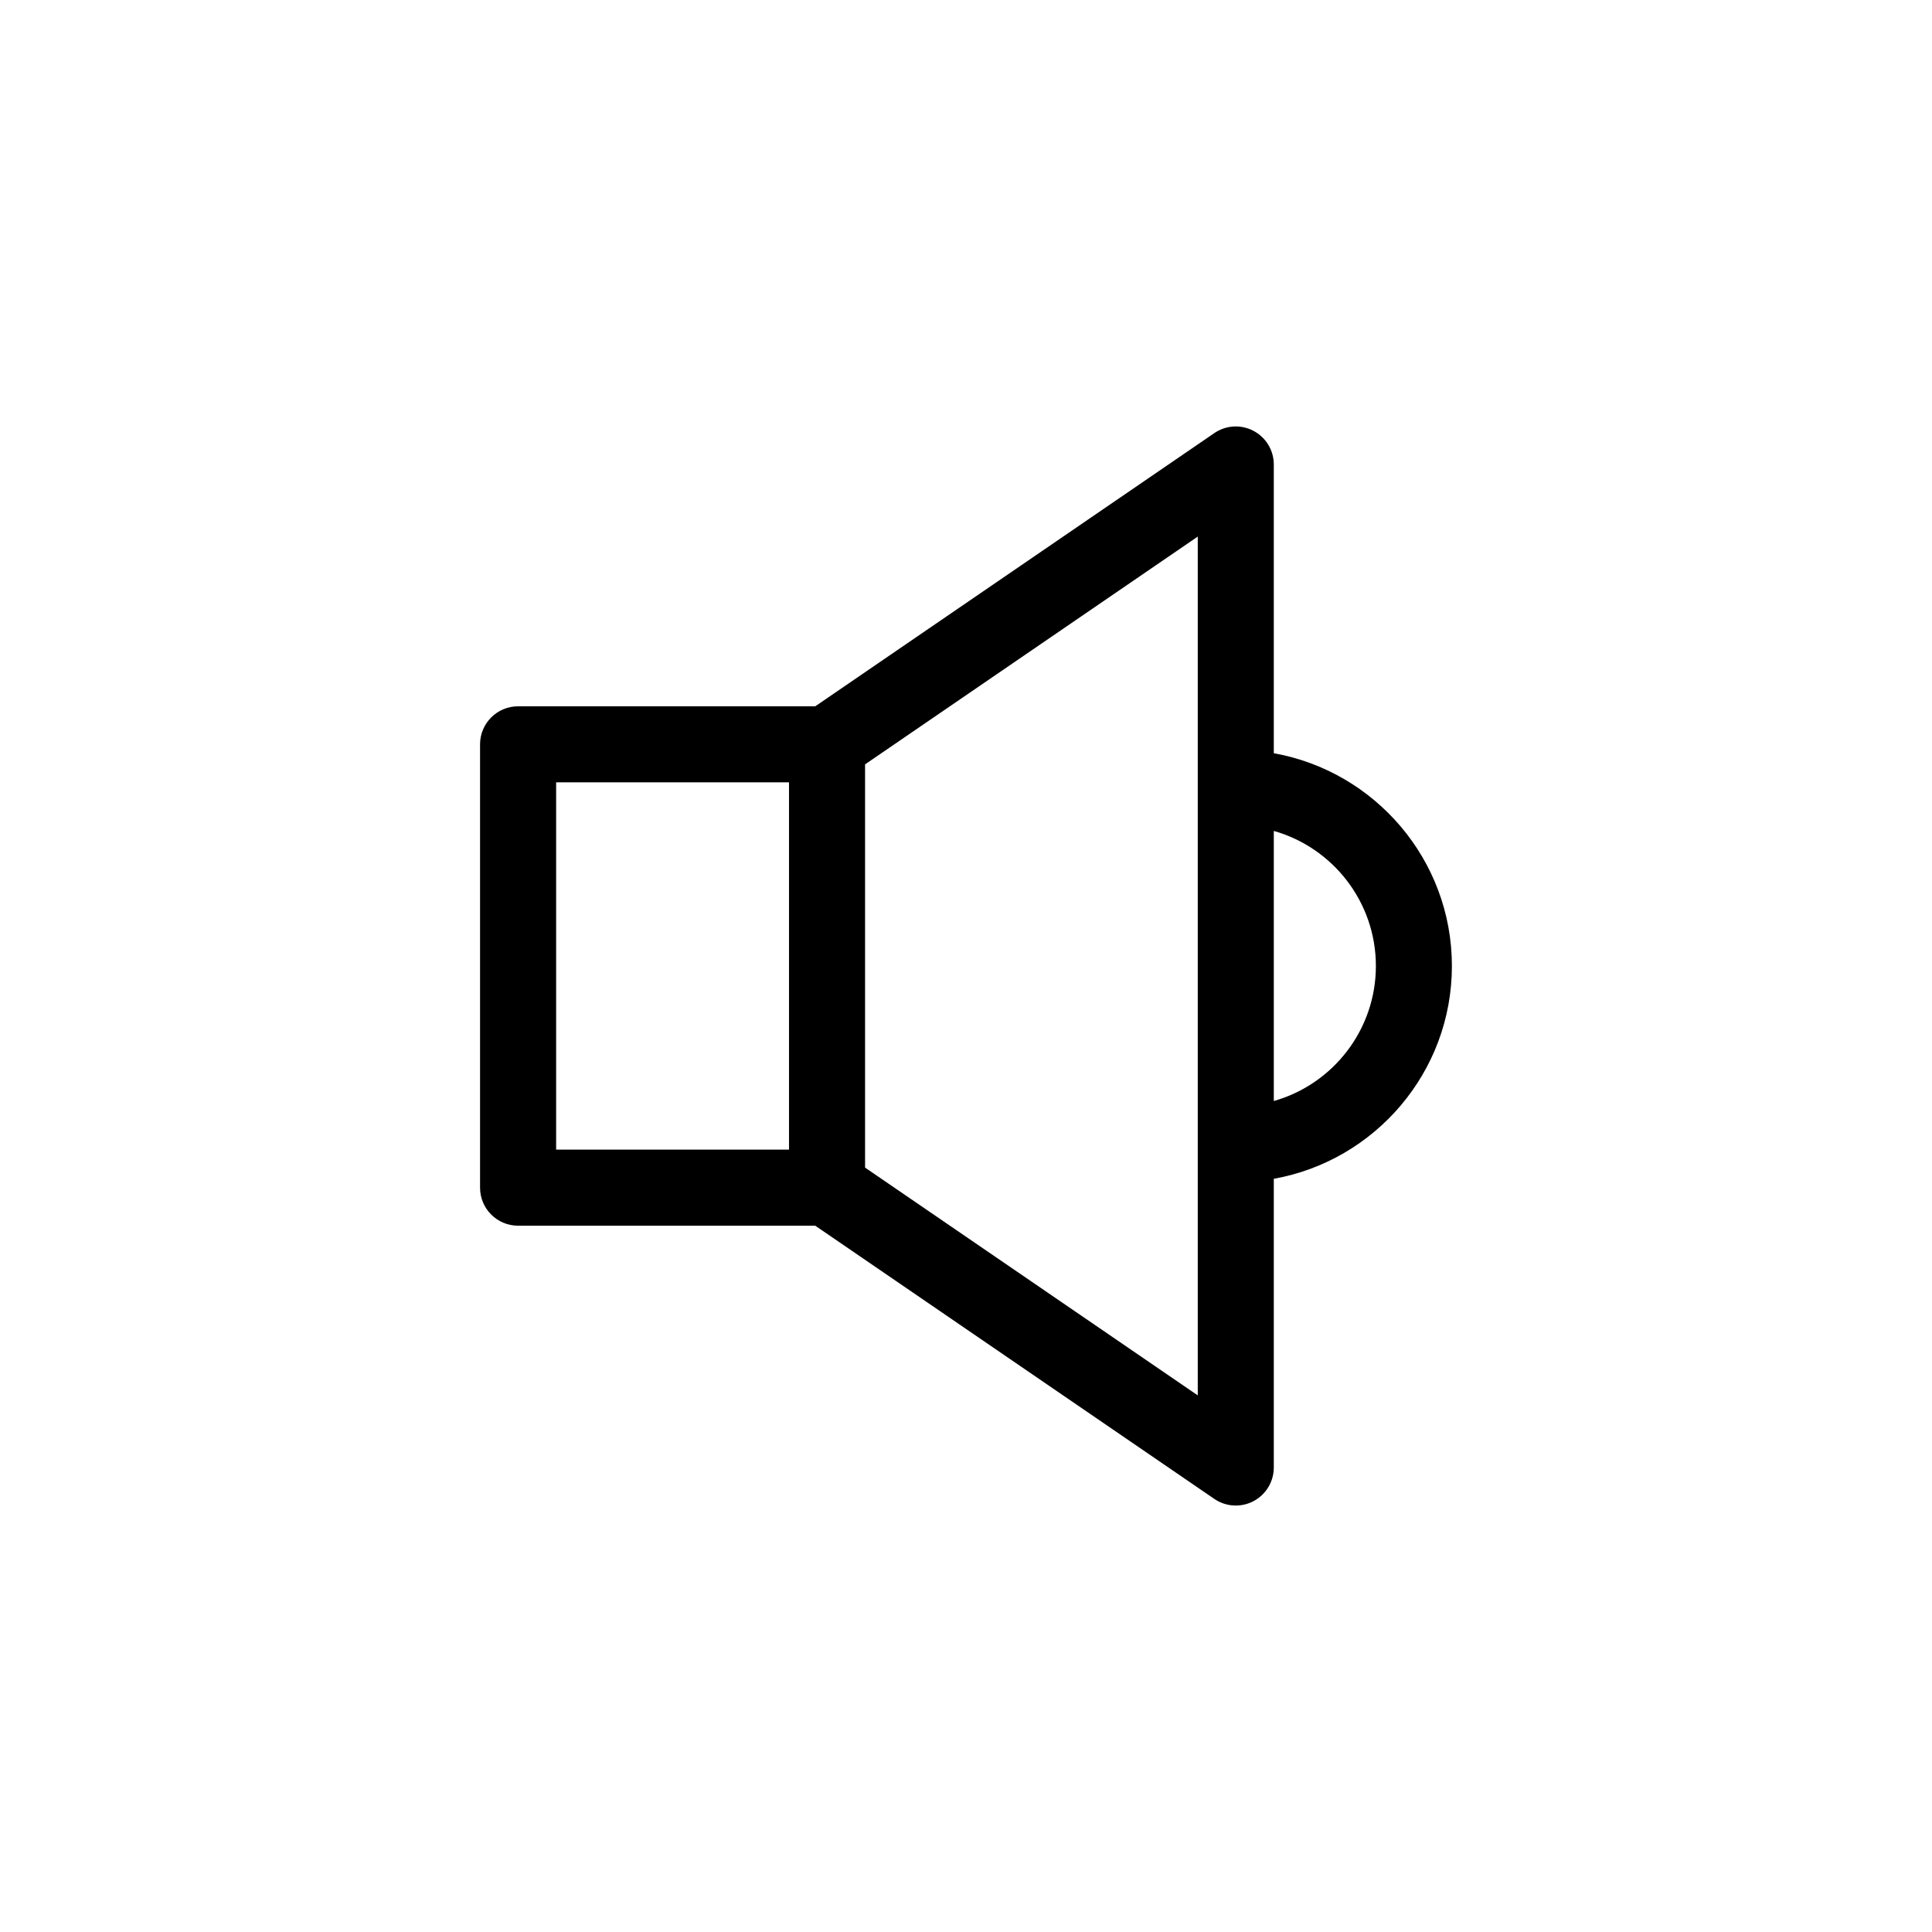 <?xml version="1.0" encoding="UTF-8"?>
<!-- Uploaded to: ICON Repo, www.svgrepo.com, Generator: ICON Repo Mixer Tools -->
<svg fill="#000000" width="800px" height="800px" version="1.1" viewBox="144 144 512 512" xmlns="http://www.w3.org/2000/svg">
 <path d="m481.57 343.61v-76.516c0-3.738-2.07-7.168-5.379-8.914-3.312-1.746-7.312-1.516-10.391 0.602l-105.75 72.395h-78.75c-5.566 0-10.078 4.512-10.078 10.078v117.49c0 5.566 4.512 10.078 10.078 10.078h78.75l105.75 72.398c1.707 1.172 3.695 1.762 5.691 1.762 1.609 0 3.223-0.383 4.699-1.16 3.305-1.746 5.379-5.176 5.379-8.914v-76.516c26.781-4.789 47.199-28.227 47.199-56.391 0-28.168-20.418-51.602-47.203-56.391zm-190.19 7.719h61.715v97.336h-61.715zm170.04 162.46-88.168-60.363v-106.86l88.168-60.363zm20.152-78.008v-71.574c15.594 4.406 27.051 18.785 27.051 35.789s-11.457 31.379-27.051 35.785z"/>
</svg>